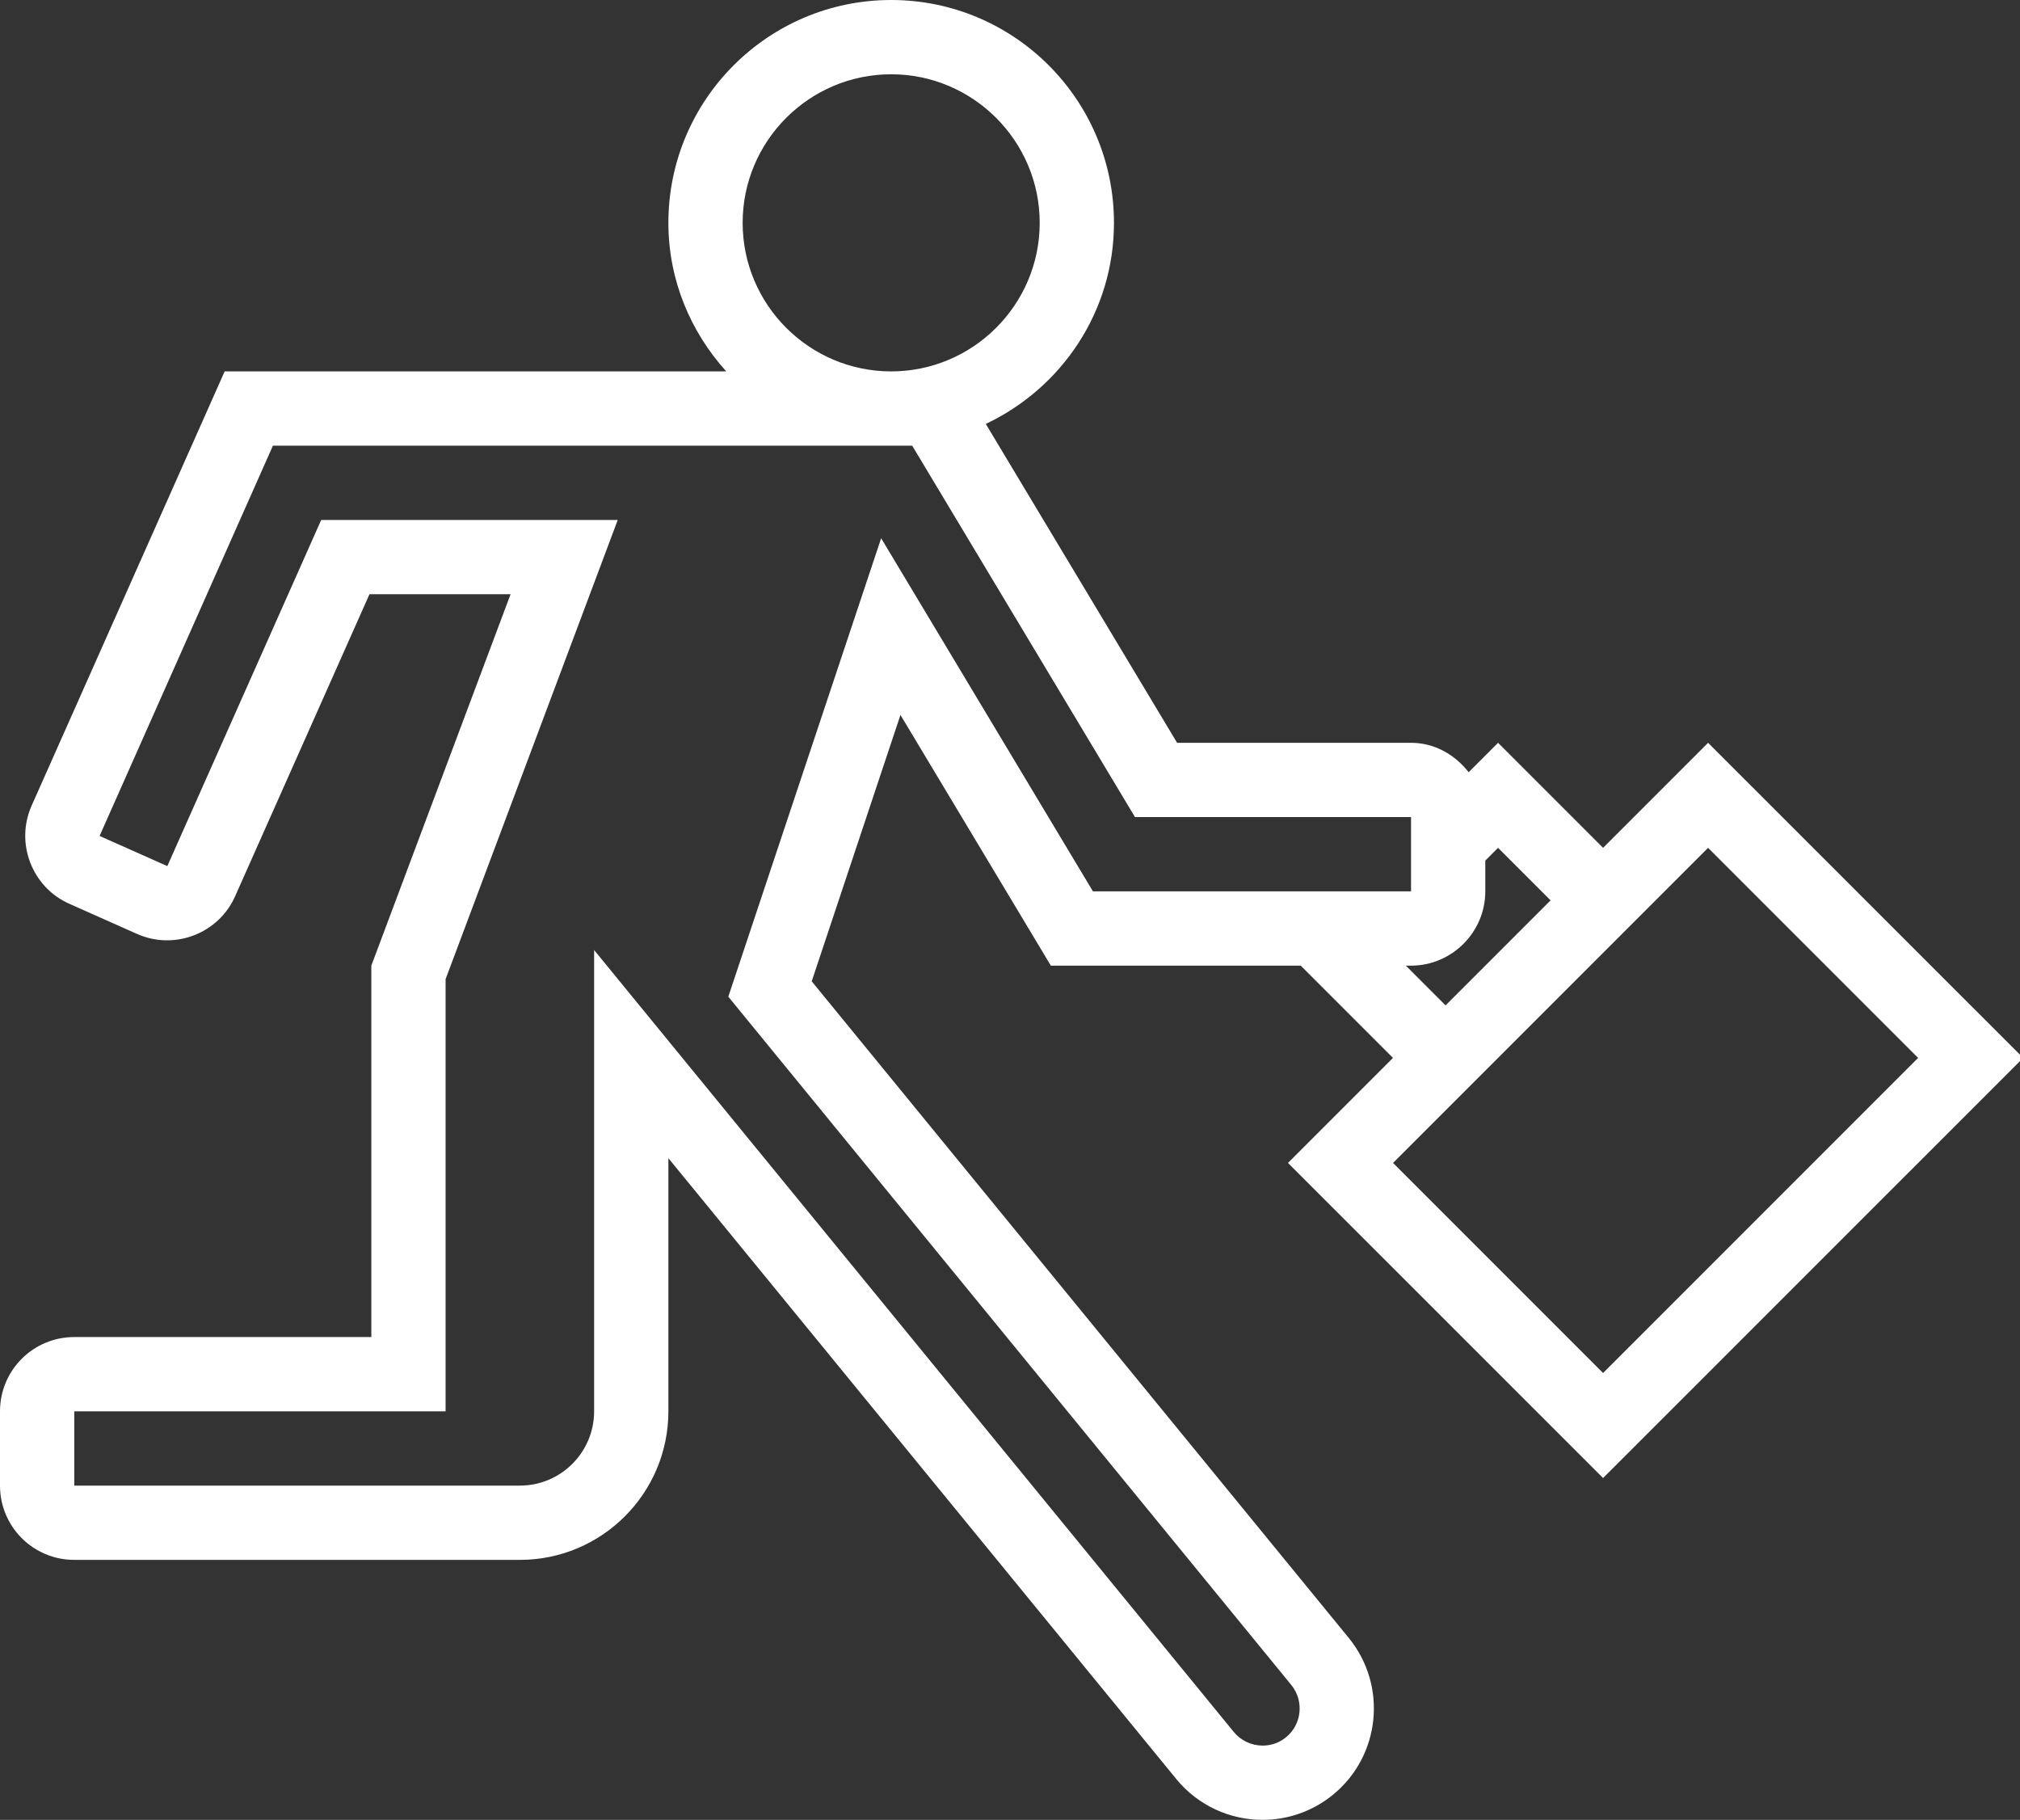 <?xml version="1.0" encoding="UTF-8" standalone="no"?><svg xmlns="http://www.w3.org/2000/svg" xmlns:xlink="http://www.w3.org/1999/xlink" fill="#ffffff" height="24.5" preserveAspectRatio="xMidYMid meet" version="1" viewBox="0.0 0.0 27.2 24.5" width="27.2" zoomAndPan="magnify"><rect x="0.0" y="0.0" width="27.2" height="24.5" fill="#333333" stroke="none"/><g id="change1_1"><path d="M21.586,19.898l5.657-5.656L23,10l-1.414,1.414L20.172,10l-0.396,0.396C19.592,10.161,19.319,10,19,10h-3.15l-2.576-4.293 C14.291,5.227,15,4.199,15,3c0-1.656-1.344-3-3-3c-1.656,0-3,1.344-3,3c0,0.772,0.3,1.469,0.779,2H3.025l-2.599,5.846 c-0.224,0.503,0.004,1.098,0.507,1.321l0.912,0.406c0.503,0.224,1.098-0.004,1.321-0.507L4.975,8h1.9L5,13v5H1 c-0.553,0-1,0.447-1,1v1c0,0.553,0.447,1,1,1h6c1.104,0,2-0.896,2-2v-3.408l6.839,8.358c0.297,0.362,0.727,0.55,1.162,0.55 c0.334,0,0.67-0.111,0.949-0.339c0.641-0.524,0.735-1.47,0.211-2.111l-7.231-8.839l1.195-3.586L14.15,13h3.365l1.242,1.242 l-1.414,1.414L21.586,19.898z M20,12v-0.414l0.172-0.172l0.707,0.707l-1.414,1.414L18.93,13H19C19.55,13,20,12.55,20,12z M12,1 c1.102,0,2,0.898,2,2s-0.898,2-2,2c-1.103,0-2-0.898-2-2S10.897,1,12,1z M14.717,12l-2.852-4.754l-2.058,6.172l7.58,9.265 c0.175,0.214,0.144,0.53-0.07,0.705c-0.113,0.093-0.234,0.112-0.315,0.112c-0.151,0-0.293-0.067-0.389-0.184L8,12.79V19 c0,0.552-0.448,1-1,1H1v-1h5v-5.818L8.318,7H4.325l-2.072,4.66l-0.912-0.406L3.675,6h8.608l3,5H19v1H14.717z M23,11.414 l2.828,2.828l-4.242,4.242l-2.828-2.828L23,11.414z" fill="inherit"/></g></svg>